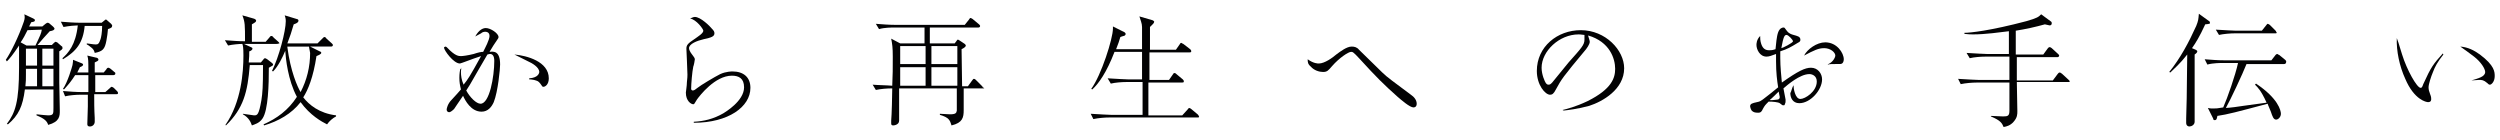 <?xml version="1.0" encoding="utf-8"?>
<!-- Generator: Adobe Illustrator 24.0.1, SVG Export Plug-In . SVG Version: 6.00 Build 0)  -->
<svg version="1.1" id="レイヤー_1" xmlns="http://www.w3.org/2000/svg" xmlns:xlink="http://www.w3.org/1999/xlink" x="0px"
	 y="0px" viewBox="0 0 472.4 26.5" style="enable-background:new 0 0 472.4 26.5;" xml:space="preserve">
<style type="text/css">
	.st0{fill:#020203;}
</style>
<g>
	<path class="st0" d="M11.2,9.7c0,1.1,0,2.5,0,5.9c0,0.8,0.1,4.5,0.1,5.3c0,1,0,2.1-2.2,2.7c-0.2-0.7-0.7-1.2-2.2-1.8v-0.2
		c1,0.1,1.9,0.2,2.2,0.2c1,0,1-0.3,1-1.4V17v-0.1H4.7c-0.4,3.2-1.2,4.9-3.2,6.6l-0.2-0.1c1.6-2.1,2.3-4.2,2.3-10.6
		c0-0.7,0-3.8,0-4.2c-1.2,1.8-1.8,2.5-2.3,3l-0.2-0.3C2,10,3.5,7,4.5,4.1c0.2-0.6,0.2-0.9,0.1-1.4l1.7,0.8c0.2,0.1,0.3,0.2,0.3,0.3
		c0,0.3-0.2,0.3-0.7,0.4C5.7,4.6,5.7,4.6,5.5,5H8l0.6-0.5C8.9,4.3,8.9,4.3,9,4.3s0.1,0,0.3,0.1L10,5c0.1,0.1,0.3,0.3,0.3,0.4
		c0,0.2-0.2,0.4-0.9,0.5c-0.3,0.3-2,2.2-2.3,2.6h2.7l0.4-0.4c0.2-0.2,0.3-0.2,0.3-0.2c0.1,0,0.2,0.1,0.3,0.1l0.8,0.7
		c0.2,0.1,0.2,0.2,0.2,0.3C11.9,9.3,11.5,9.5,11.2,9.7 M5.2,5.7C4.8,6.5,4.4,7.3,3.9,8L5,8.6h1.7c0.9-1.9,1.1-2.3,1.2-3L5.2,5.7
		L5.2,5.7z M7,13H4.9v1.1c0,0.8,0,1.4-0.1,2.2H7C7,16.3,7,13,7,13z M7,9.2H4.9v3.2H7V9.2z M10.1,9.2H8v3.2h2.1V9.2z M10.1,13H8v3.3
		h2.1V13z M20.4,5.5c0,0.3-0.2,1.8-0.3,2.2c-0.3,1.6-0.7,2-2.2,2.3c-0.1-0.4-0.2-0.6-0.5-0.9c-0.4-0.3-0.7-0.6-1-0.7V8.2
		c0.2,0,1.2,0.2,1.7,0.2c0.4,0,0.6-0.1,0.9-1c0.1-0.3,0.3-1.2,0.3-2.5H16c-0.3,3.2-1.6,4.8-4.1,6.3L11.8,11c1.1-1,2.5-2.5,2.9-6.2
		c-0.4,0-1.7,0.1-2.7,0.3l-0.5-1c1.2,0.1,2.6,0.2,3.8,0.2h3.9l0.5-0.4c0.2-0.2,0.2-0.2,0.3-0.2c0.1,0,0.1,0,0.2,0.1L21,4.5
		c0.1,0.1,0.2,0.3,0.2,0.3C21.2,5.2,21,5.3,20.4,5.5 M22,17.8h-4.2c0,1.3,0,2.9,0.1,4.5c0,0.1,0,0.6,0,0.7c0,0.5-0.4,0.9-0.9,0.9
		s-0.5-0.3-0.5-0.5c0-0.5,0.1-2.8,0.1-3.3c0-0.1,0-0.6,0-2.2h-1.4c-0.8,0-2.1,0.1-2.9,0.3l-0.4-1c1.2,0.1,2.5,0.2,3.7,0.2h1.1
		c0-0.5,0-2.8,0-3.2h-2.5c-0.7,1.1-1.2,1.7-2.1,2.7l-0.2-0.1c0.9-1.3,1.7-4.1,1.8-4.5c0.1-0.6,0.1-0.7,0.1-1l1.5,0.6
		c0.3,0.1,0.4,0.2,0.4,0.3c0,0.3-0.4,0.4-0.6,0.5c-0.2,0.4-0.3,0.6-0.5,1h2.1c0-2.3,0-2.5-0.2-3.2l1.7,0.4c0.1,0,0.4,0.1,0.4,0.4
		c0,0.2-0.3,0.3-0.7,0.5c0,0.4,0,0.6,0,1.9h1.7l0.5-0.6c0.1-0.2,0.2-0.3,0.4-0.3c0.1,0,0.4,0.2,0.4,0.2l0.7,0.6
		c0.2,0.1,0.2,0.2,0.2,0.3c0,0.2-0.2,0.3-0.4,0.3H18c0,0.8,0,2.4,0,3.2h1.9l0.8-0.7c0.1-0.1,0.3-0.3,0.4-0.3s0.4,0.2,0.4,0.2
		l0.6,0.6c0.1,0.1,0.2,0.2,0.2,0.4C22.3,17.8,22.1,17.8,22,17.8"/>
	<path class="st0" d="M52.2,8.3h-6.1l1.3,0.6C47.6,9,47.7,9,47.7,9.2c0,0.3-0.5,0.5-0.6,0.5c0,0.6,0,1.1-0.1,2.1h2.3l0.5-0.6
		c0,0,0.1-0.2,0.3-0.2c0.1,0,0.2,0.1,0.4,0.2l0.9,0.7c0.2,0.2,0.2,0.2,0.2,0.3c0,0.2-0.1,0.2-0.8,0.6c0,3.1-0.1,8-1.2,9.6
		c-0.6,0.9-1.5,1.1-2,1.3c-0.2-0.6-0.6-1.5-1.7-2.1v-0.1c1.3,0.2,2,0.3,2.1,0.3c0.6,0,0.9,0,1.4-2.9c0.2-1.3,0.3-2.5,0.3-6.4v-0.2
		h-2.5c-0.4,5.1-1.2,8.2-4.5,11.4l-0.1-0.1c3-4.3,3.4-10,3.4-13.1c0-1.6-0.1-1.9-0.2-2.2c-0.6,0-1.8,0.1-2.7,0.3l-0.6-1
		c1.4,0.1,2.6,0.2,3.8,0.2c0-3.1,0-3.6-0.5-4.9l2.1,0.6c0.4,0.1,0.5,0.3,0.5,0.4c0,0.2-0.1,0.3-0.8,0.7c0,1.5,0,1.7,0,3.2v0.1h2.6
		l0.7-0.8c0.2-0.3,0.3-0.3,0.4-0.3s0.3,0.1,0.4,0.3l0.9,0.8c0.1,0.1,0.2,0.2,0.2,0.3C52.5,8.3,52.3,8.3,52.2,8.3 M61.8,23.5
		c-1-0.5-3.2-1.7-5-4.2c-1.7,2.2-4.2,3.6-6.9,4.4l-0.1-0.2c2.5-1.1,4.7-2.7,6.3-5.2c-1.7-3.2-2.1-7.2-2.2-8.7
		c-0.5,1.2-1.3,2.9-2.3,3.9l-0.2-0.1C52.7,10.8,54,5.9,54,4c0-0.5-0.1-0.8-0.2-1.1l2.3,0.7c0.1,0,0.3,0.1,0.3,0.3
		c0,0.4-0.6,0.6-0.9,0.7c-0.3,1.1-0.8,2.6-1.2,3.6H60l0.9-0.9C61.2,7,61.2,7,61.3,7s0.2,0,0.4,0.3l1,0.9c0.1,0.1,0.2,0.2,0.2,0.3
		c0,0.3-0.3,0.3-0.3,0.3h-4l1.8,0.9c0.3,0.1,0.3,0.2,0.3,0.3c0,0.2-0.4,0.4-0.9,0.6c-0.6,4-1.6,6.4-2.5,7.8c1.1,1.4,3,3,6.2,3.4V22
		C62.9,22.3,62.2,22.9,61.8,23.5 M58.4,8.8h-4.1v0.1c0.6,4.6,1.9,7.5,2.5,8.5c1.2-2.3,1.8-4.8,1.8-7.4C58.5,9.3,58.4,9.1,58.4,8.8"
		/>
	<path class="st0" d="M87.2,12.7c0,0.3-0.1,0.4-0.1,0.9c0,0.7,0.1,1.5,0.5,2.4c0.8-1,1.1-1.4,3.3-5.4c-0.6,0.2-2.1,0.7-3.1,1.1
		C87.5,11.8,87,12,86.9,12c-1.2,0-3-2.5-3-3c0-0.1,0.2-0.2,0.3-0.2S84.5,9,84.5,9c1.5,1.6,2.2,1.6,2.6,1.6c0.3,0,1.2-0.1,2.4-0.4
		c0.9-0.3,1.4-0.4,1.8-0.4c0.4-0.8,1.2-2.3,1.2-3C92.5,6,91.8,6,91.7,6c-0.3,0-0.6,0.1-0.8,0.3c-0.7,0.4-0.8,0.4-1.1,0.6
		c0.7-1.3,1.5-1.6,2-1.6c0.9,0,2.4,1,2.4,1.7c0,0.2-0.1,0.3-0.3,0.6c-0.3,0.4-1,1.5-1.4,2.2c0.8-0.1,2-0.2,2,2.4
		c0,0.8-0.4,5.1-1.2,7.1c-0.4,0.9-1.1,1.8-2.3,1.8c-2,0-3.1-2.1-3.5-3c-0.8,1.2-1.6,2.3-1.7,2.5c-0.3,0.3-0.7,0.6-0.9,0.6
		c-0.4,0-0.5-0.3-0.5-0.5s0.2-1.1,0.9-1.8c1-1.1,1.3-1.4,1.8-2c-0.2-0.8-0.3-1.4-0.3-2.2c0-0.8,0.1-1.4,0.2-1.7h0.2L87.2,12.7
		L87.2,12.7z M90.8,19.6c1.7,0,2.6-5.1,2.6-8.1c0-0.9-0.3-1.3-0.8-1.3c-0.1,0-0.1,0-0.5,0.1c-1.1,1.9-2.4,4.1-3.3,5.7
		c-0.2,0.3-0.3,0.5-0.7,1.1C88.8,18.4,90,19.6,90.8,19.6 M100,14.8c1.7-0.1,1.9-1,1.9-1.2c0-0.9-1.4-1.7-2.1-2
		c-0.4-0.2-2.2-1.1-2.6-1.3c2.3,0.2,6.5,1.3,6.5,4.5c0,1.2-0.7,1.6-1,1.6c-0.2,0-0.2,0-0.6-0.6c-0.4-0.5-0.5-0.5-1.2-0.7
		c-0.5-0.1-0.7-0.1-0.9-0.1L100,14.8L100,14.8z"/>
	<path class="st0" d="M131.2,23c1.8-0.1,3.6-0.5,5.5-1.6c0.3-0.2,3.9-2.3,3.9-4.9c0-1.7-1-2.2-2.3-2.2c-3.2,0-6.1,3.8-6.6,4.5
		c-0.5,0.8-0.5,0.9-0.7,0.9c-0.4,0-1.4-0.6-1.4-2.2c0-0.2,0.2-1.3,0.2-2c0-0.3,0.1-0.6,0.1-1.4s-0.2-4.7-0.2-4.9
		c0-0.7,0.3-1,1.5-1.8c0.7-0.5,1.7-1.1,1.7-1.6c0-0.3-1.3-2.1-2.5-2.3c0.3-0.1,0.6-0.3,0.9-0.3c1.1,0,2.9,1.8,3.2,2.2
		c0.4,0.4,0.5,0.6,0.5,0.9c0,0.6-0.6,0.8-2,1.1c-1.3,0.3-2.8,0.9-2.8,1.7c0,0.3,0.2,0.7,0.5,1.1c0.4,0.5,0.6,0.8,0.6,1
		s-0.2,1.2-0.3,1.4c-0.2,0.9-0.4,3.3-0.4,4.2c0,0.2,0.2,0.3,0.3,0.3c0.3,0,0.5-0.2,0.9-0.5c0.6-0.5,3.3-2.1,4.3-2.6
		c1.1-0.5,2.2-0.5,2.3-0.5c2.1,0,3.4,1.1,3.4,3.1c0,3.6-4.2,6.6-10.7,6.6V23C131.1,23,131.2,23,131.2,23z"/>
	<path class="st0" d="M185.8,16.7h-3.7c0,0.7,0,3.6,0,4.1c0,1.4-0.2,2.4-2.3,2.9c-0.3-1-0.5-1.5-2.2-2v-0.2c0.3,0,1.8,0.1,1.9,0.1
		c1.2,0,1.2-0.3,1.3-0.7c0-0.6,0-3.5,0-4.2h-10.9c0,0.5,0,1,0,1.8c0,0.7,0,4,0,4.3c0,0.8-1,0.9-1.1,0.9c-0.3,0-0.4-0.1-0.4-0.4
		c0-0.1,0-0.4,0-0.5c0.1-0.9,0.2-5.1,0.2-6.1c-1,0-2.2,0.1-3.1,0.3l-0.6-1c1.1,0.1,2.6,0.1,3.7,0.2c0.1-1.9,0.1-3.4,0.1-5.5
		c0-1.7-0.1-2.4-0.3-3.4l1.7,0.9h4.6v-3H169c-0.5,0-1.9,0-2.9,0.3l-0.6-1c1.2,0.1,2.6,0.2,3.8,0.2h13l0.8-1c0.1-0.2,0.2-0.3,0.3-0.3
		s0.4,0.2,0.4,0.2l1.2,1c0.1,0.1,0.2,0.2,0.2,0.3c0,0.3-0.3,0.3-0.3,0.3h-9.2v3h4.7l0.3-0.4c0.2-0.3,0.2-0.3,0.3-0.3s0.1,0,0.4,0.2
		l0.9,0.6c0.1,0.1,0.2,0.2,0.2,0.3c0,0.2-0.2,0.4-0.8,0.7c0,1,0.1,5.9,0.1,7h1.1l0.8-1.1c0.1-0.1,0.2-0.3,0.3-0.3s0.2,0,0.4,0.2
		l1.1,1.1c0.1,0.1,0.2,0.2,0.2,0.3C186.2,16.7,185.9,16.7,185.8,16.7 M174.9,8.7h-4.8v3.4h4.8V8.7z M174.9,12.7h-4.8v3.5h4.8V12.7z
		 M180.9,8.7H176v3.4h4.9V8.7z M180.9,12.7H176v3.5h4.9V12.7z"/>
	<path class="st0" d="M226.4,22.2h-16.8c-0.8,0-2.1,0.1-3,0.3l-0.5-1c1.7,0.1,3.4,0.2,3.8,0.2h6v-6.2h-3.1c-0.8,0-2.1,0.1-2.9,0.3
		l-0.6-1c1.7,0.1,3.4,0.2,3.8,0.2h2.7c0-1.5,0-1.9,0-5.2h-5.2c-1.5,3.9-3,6-4.2,7.1l-0.2-0.1c1.9-2.6,4.1-9.5,4.1-11.4
		c0-0.1,0-0.2,0-0.4l2.2,1.1c0.1,0.1,0.2,0.2,0.2,0.3c0,0.3-0.3,0.4-0.4,0.4S211.7,7,211.7,7c-0.2,0.7-0.4,1.3-0.8,2.3h4.9
		c0-0.7,0-3.6,0-4.2c0-0.7-0.3-1.3-0.5-2l2.4,0.7c0.1,0,0.4,0.2,0.4,0.3c0,0.1-0.1,0.3-0.2,0.4s-0.5,0.5-0.6,0.6c0,0.7,0,3.7,0,4.3
		h4.9l0.7-1c0.1-0.2,0.2-0.3,0.3-0.3c0.1,0,0.3,0.2,0.4,0.2l1.3,1c0.1,0.1,0.2,0.2,0.2,0.4c0,0.2-0.2,0.2-0.3,0.2h-7.6
		c0,1.7,0,3.6,0,5.2h3.7l0.7-1c0.2-0.3,0.2-0.3,0.3-0.3c0.1,0,0.2,0,0.4,0.2l1.2,1c0.1,0.1,0.2,0.2,0.2,0.4c0,0.2-0.2,0.2-0.4,0.2
		H217c0,1,0,5.3,0,6.2h6.4l1-1.1c0.2-0.2,0.2-0.3,0.3-0.3c0.1,0,0.3,0.1,0.4,0.2l1.2,1c0.1,0.1,0.2,0.2,0.2,0.3
		C226.7,22.1,226.5,22.2,226.4,22.2"/>
	<path class="st0" d="M261.2,13.7c0.9,0.9,2.2,1.8,5.4,4.2c0.6,0.4,1.1,1,1.1,1.7c0,0.6-0.4,0.7-0.6,0.7c-0.7,0-2.3-1.4-3-2
		c-2.7-2.4-4-3.7-7.2-7.2c-1.2-1.3-1.3-1.3-1.6-1.3c-0.5,0-2.2,1.1-3.6,2.7c-0.7,0.8-0.9,1.1-1.7,1.1c-0.7,0-1.7-0.3-2.3-1
		c-0.6-0.5-0.6-0.9-0.6-1.4c1.1,0.8,1.9,0.8,2.1,0.8c1.1,0,2.6-1.1,3.3-1.7c0.8-0.6,2-1.5,2.9-1.5c0.5,0,1,0.1,1.4,0.6L261.2,13.7z"
		/>
	<path class="st0" d="M295.2,20.8c0.8-0.2,2.5-0.6,4.8-1.7c4.6-2.3,5.2-4.4,5.2-6.1c0-1.9-1-5.1-5.1-6.3c0,0.2,0.3,0.9,0.3,1.2
		c0,0.5-0.7,1.4-0.7,1.4c-4.5,5.4-4.6,5.6-5.7,7.6c-0.4,0.8-0.7,1-1.1,1c-0.9,0-2.5-1.8-2.5-4.5c0-4.6,3.9-7.7,8.3-7.7
		c4.7,0,8.2,3.8,8.2,7.2c0,4-4.1,6.3-6.6,7.1c-2.2,0.6-4,0.8-4.9,0.9v-0.1H295.2z M296.4,11.8c2.4-2.7,3-3.3,3-4.3
		c0-0.2,0-0.2,0-0.9c-0.3,0-0.6-0.1-1.1-0.1c-3.7,0-7,3.2-7,6.3c0,1.3,0.6,2.6,0.8,2.9c0.1,0.1,0.2,0.3,0.5,0.3s0.4-0.1,0.7-0.4
		L296.4,11.8z"/>
	<path class="st0" d="M338.9,16.1c0,0.6,0.3,2.6,1.3,2.6c0.9,0,3.1-1.4,3.1-3.3c0-1.1-0.9-1.4-1.4-1.4c-1.8,0-4.2,2.1-4.9,2.7
		c0.2,1.1,0.3,1.6,0.4,2.1c0,0.2,0,0.2,0,0.3c0,0.2,0,0.3-0.1,0.5c-0.1,0.3-0.1,0.3-0.3,0.3c-0.2,0-0.2,0-0.7-0.4
		c-0.3-0.2-1.3-0.3-2.1-0.3c-0.7,0.7-0.7,0.7-1.1,1.4c-0.3,0.7-0.6,0.7-0.9,0.7c-0.6,0-0.9-0.1-1.2-0.4c-0.2-0.3-0.3-0.7-0.3-0.8
		c0-0.5,0.4-0.6,1.3-0.8c0.6-0.1,0.8-0.3,1.1-0.5c1.2-0.9,1.4-1.1,2.9-2.3c-0.2-1.2-0.4-2.8-0.4-4.9c0-0.6,0-0.9,0-1.4
		c-0.8,0.3-1.3,0.5-1.8,0.5c-1.3,0-1.9-1.4-1.9-2.2c0-0.2,0-1,0.7-1.7c0,0.4,0,0.9,0.2,1.5c0.3,0.9,0.8,1.2,1.5,1.2
		c0.6,0,0.9-0.1,1.2-0.2c0.1-0.9,0.2-2.4,0.5-3.2c0.3-0.8,0.8-0.9,1-0.9s0.2,0,0.7,0.7c0.3,0.4,0.8,0.6,1.2,0.7
		c0.7,0.2,1.3,0.3,1.3,0.9c0,0.3-0.1,0.4-0.5,0.6c-1.3,0.8-2,1.2-3.3,1.6c0,0.4,0,0.8,0,1.3c0,1.6,0.2,3.5,0.3,4.6
		c3.1-2.2,4.4-2.8,5.5-2.8c1.3,0,2.1,1.1,2.1,2.2c0,2-2.2,4.5-4.3,4.5c-1.3,0-1.7-1.1-1.7-1.9C338.5,17.3,338.6,16.6,338.9,16.1
		L338.9,16.1z M336,18.8c0.2-0.1,0.3-0.2,0.3-0.5c0,0-0.2-0.9-0.2-1c-0.2,0.2-1.4,1.4-1.7,1.6C334.7,19,335.9,18.8,336,18.8
		 M338.8,7.8c0-0.3-0.9-1.2-1.2-1.2c-0.4,0-0.6,0.3-1,2.5C336.8,9.1,338.8,8.1,338.8,7.8 M345.5,12.1c0.9-0.4,1.3-1.3,1.3-1.6
		c0-0.6-0.9-1.4-2.1-1.4c-1.1,0-1.9,0.4-3.8,1.4c0.6-1.2,2.4-2.5,4-2.5c2.2,0,3.5,2,3.5,3.2c0,0.1,0,0.9-0.7,0.9c-0.1,0-0.7,0-0.9,0
		c-0.7,0-1,0-1.4,0.1v-0.1H345.5z"/>
	<path class="st0" d="M390.8,15.5h-9.7c0,0.9,0.1,4.8,0.1,5.5c0,0.6,0,1.2-0.7,2c-0.6,0.7-1.3,0.9-1.9,1c-0.3-0.7-0.5-1.2-2.4-2
		v-0.1c0.4,0,2,0.1,2.3,0.1c0.9,0,1.2-0.1,1.2-1.1c0-1.5,0-3.7,0-5.3h-6.2c-0.8,0-2.1,0.1-3,0.3l-0.5-1c1.7,0.1,3.4,0.2,3.8,0.2h5.9
		V14c0-1.7,0-1.8,0-3.3h-4.6c-0.8,0-2.1,0.1-2.9,0.3l-0.6-1c1.7,0.1,3.4,0.2,3.8,0.2h4.2V5.9c-1.6,0.2-4.5,0.6-6.7,0.6
		c-0.4,0-1,0-1.7-0.1V6.2c1.1,0,4.9-0.4,11.7-2.2c2.1-0.6,2.3-0.8,2.8-1.3l1.9,1.4c0.1,0.1,0.1,0.2,0.1,0.3c0,0.3-0.2,0.4-0.4,0.4
		l-0.9-0.2c-1.8,0.5-3.6,0.9-5.5,1.2v4.5h5.2l0.8-1.1c0,0,0.2-0.3,0.4-0.3c0.1,0,0.3,0.1,0.4,0.2l1.2,1.1c0.1,0.1,0.2,0.2,0.2,0.3
		c0,0.2-0.2,0.3-0.3,0.3h-7.7c0,2.6,0,2.9,0,4.4h6.8l0.9-1.2c0.1-0.1,0.2-0.3,0.4-0.3s0.3,0.2,0.4,0.2l1.3,1.2
		c0.1,0.1,0.2,0.2,0.2,0.3C391.1,15.5,390.9,15.5,390.8,15.5"/>
	<path class="st0" d="M416.7,4.6c-1.1,2.4-1.8,3.5-2.5,4.5l0.7,0.3c0.2,0.1,0.3,0.2,0.3,0.3c0,0.2-0.2,0.4-0.5,0.6
		c0,4.3,0,6.4,0,11.6c0,0.2,0,0.9,0,1.1c0,0.6-0.6,0.9-1,0.9c-0.3,0-0.6-0.2-0.6-0.7c0-0.1,0-0.7,0-0.8c0.1-2.4,0.1-3.7,0.2-12.1
		c-1.4,1.8-2.5,2.7-3.2,3.4l-0.2-0.1C412,11,413.6,8,415,4.9c0.4-1,0.4-1.2,0.5-2.3l1.8,1.3c0.2,0.1,0.3,0.2,0.3,0.5
		C417.6,4.5,417,4.6,416.7,4.6 M431.6,12.1h-7.1c-0.7,1.8-3.1,6.9-3.9,8.3c0.5,0,2.8-0.3,3.3-0.4c0.6-0.1,3.7-0.5,4.4-0.6
		c-1.1-2.4-1.7-2.9-2.2-3.4l0.2-0.2c4.2,2.8,4.7,5.1,4.7,5.7s-0.5,1.1-0.9,1.1c-0.5,0-0.7-0.6-1-1.5c-0.3-0.8-0.5-1.1-0.6-1.5
		c-6,1.6-7.5,2-9.5,2.3c-0.1,0.4-0.1,0.8-0.5,0.8c-0.2,0-0.3-0.1-0.3-0.3l-1-2c0.4,0.1,0.6,0.1,1,0.1c0.5,0,0.8,0,1.9-0.2
		c0.8-1.8,2.3-6.1,2.8-8.4h-2.8c-0.5,0-1.9,0-3,0.3l-0.5-1c1.2,0.1,2.6,0.2,3.8,0.2h8.8l0.7-0.9c0,0,0.2-0.3,0.4-0.3
		c0.1,0,0.3,0.2,0.4,0.2l1.1,0.9c0.1,0.1,0.2,0.2,0.2,0.3C432,12.1,431.7,12.1,431.6,12.1 M430,6.3h-7.7c-0.8,0-2.1,0.1-3,0.3
		l-0.6-1c1.7,0.1,3.4,0.2,3.8,0.2h4.9l0.8-1c0.1-0.1,0.2-0.3,0.3-0.3c0.1,0,0.4,0.2,0.4,0.2l1,1c0.1,0.1,0.2,0.2,0.2,0.3
		C430.3,6.2,430.2,6.3,430,6.3"/>
	<path class="st0" d="M461.7,10.3c-1.1,1.4-1.6,2.3-2,3.4c-0.3,0.7-0.8,2.2-0.8,2.8c0,0.4,0.1,0.8,0.3,1.3c0.2,0.5,0.2,0.7,0.2,0.9
		c0,0.2,0,0.6-0.6,0.6c-0.3,0-2.6-0.4-4.3-4.4c-1.1-2.4-1.7-5.3-1.6-7.7c0.2,0.5,0.3,0.8,1,3.1c0.9,2.9,2.8,6.3,3.5,6.3
		c0.2,0,0.3-0.1,0.5-0.7c1.5-3.3,1.9-3.8,3.7-5.8L461.7,10.3z M467,15.2c1.3-0.4,2.6-0.7,2.6-1.6c0-0.6-0.8-1.9-2.1-2.9
		c-0.9-0.7-1.9-1.4-2.6-1.9c1.4,0.1,2.6,0.7,3.7,1.5c2.8,2.1,2.8,3.3,2.8,4.1c0,1-0.6,1.6-0.9,1.6c-0.2,0-0.3-0.1-0.5-0.3
		c-0.7-0.6-1-0.6-1.6-0.6C468.2,15.1,467.2,15.2,467,15.2L467,15.2L467,15.2z"/>
</g>
</svg>

